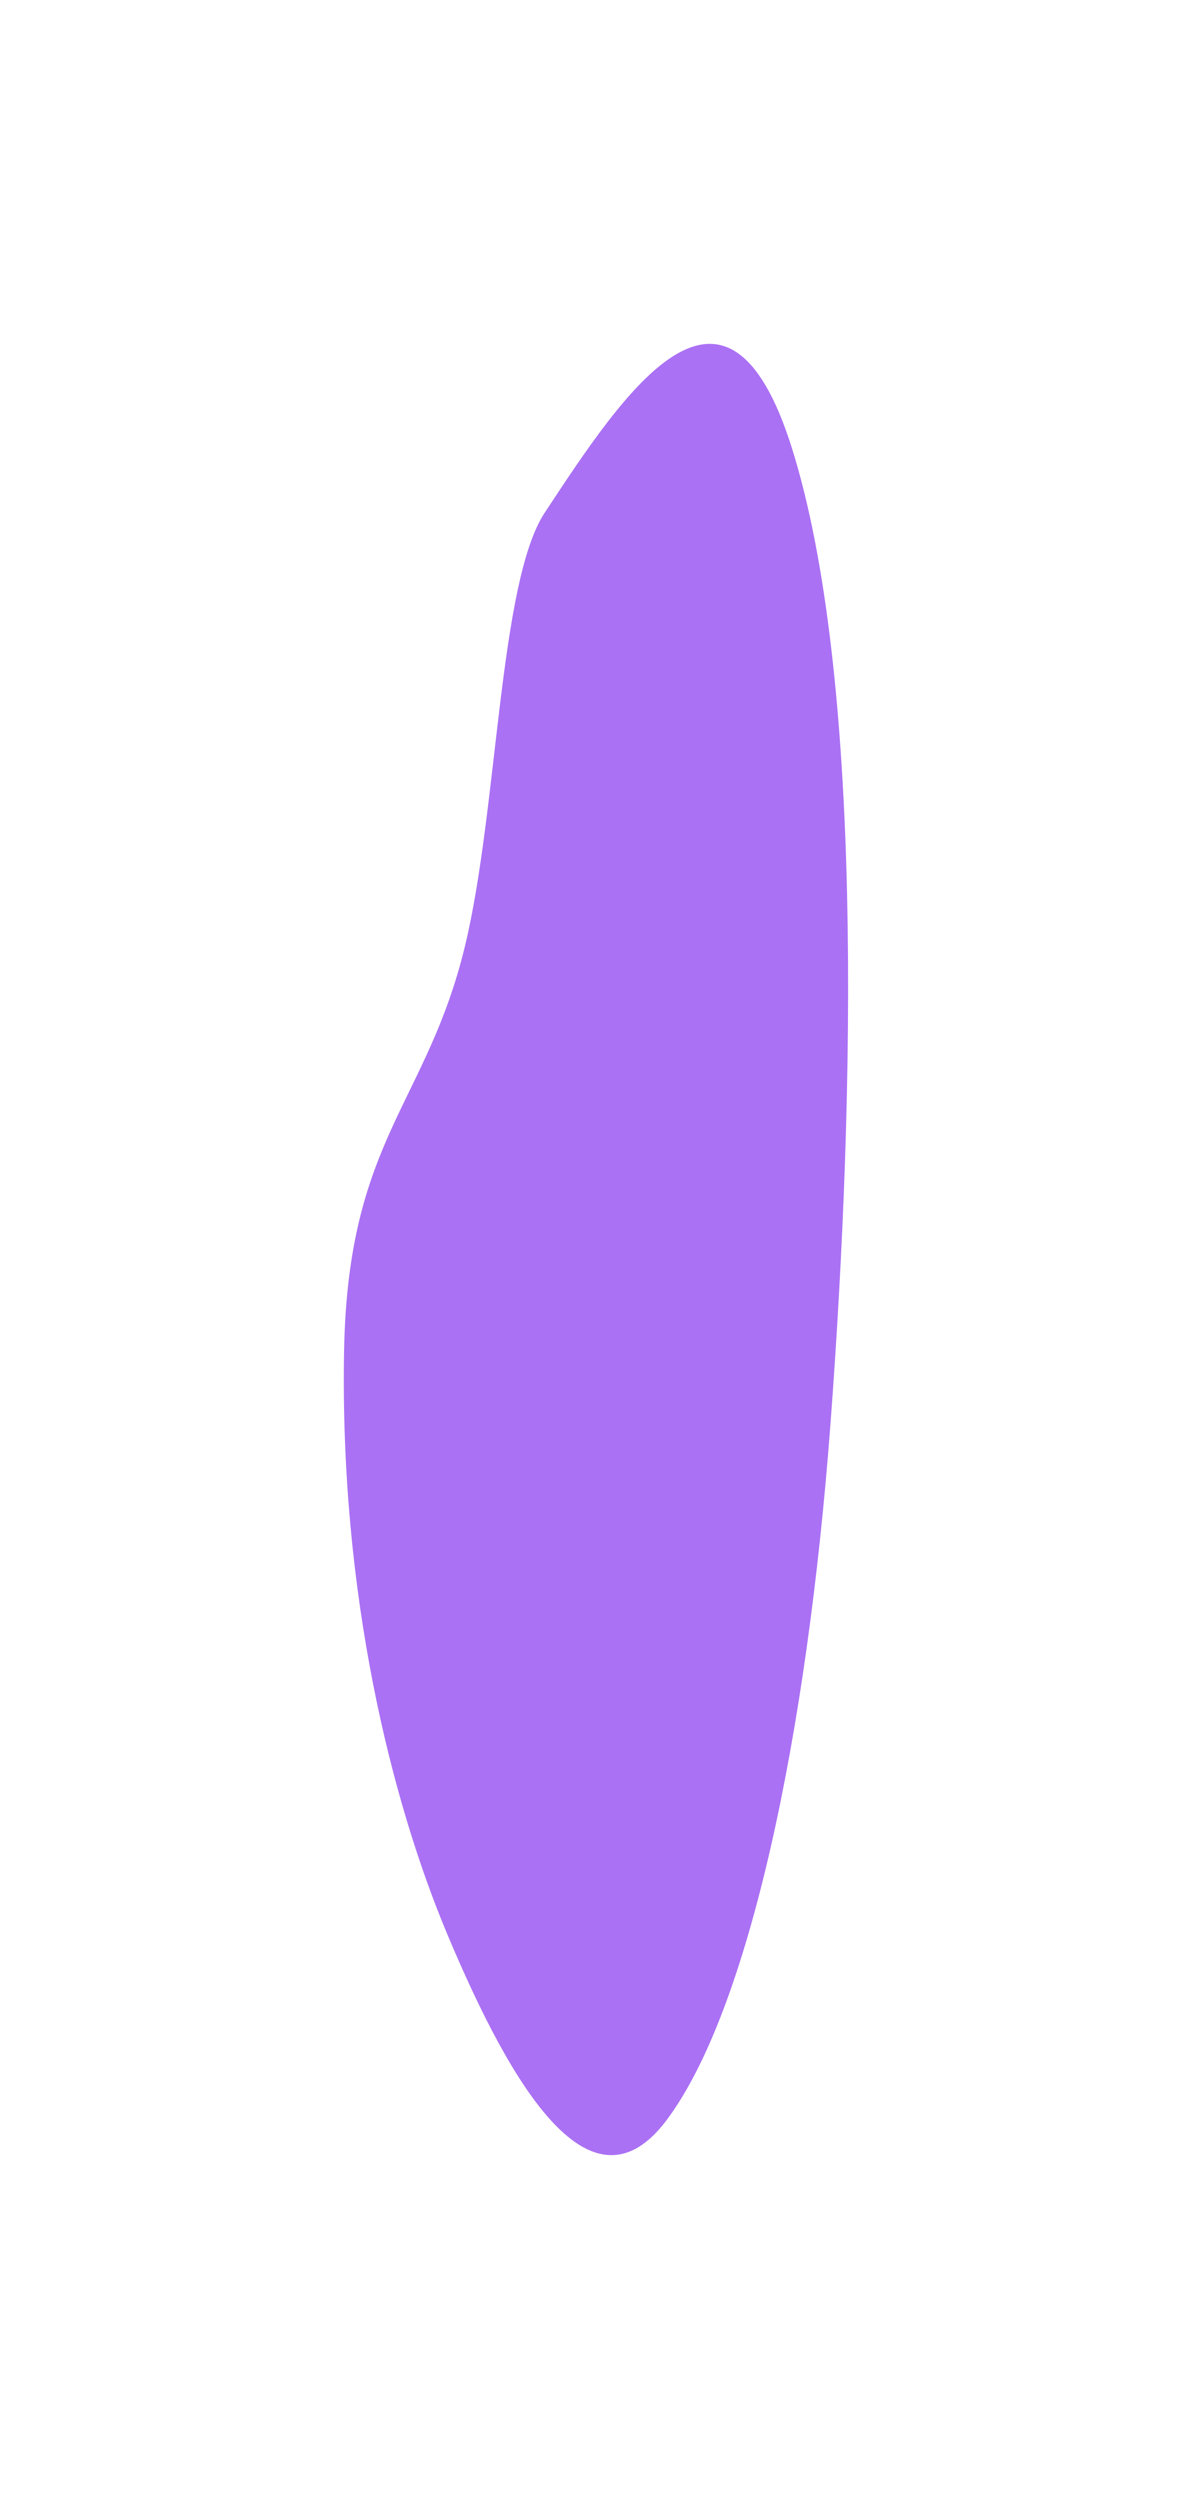 <?xml version="1.0" encoding="utf-8"?>
<svg xmlns="http://www.w3.org/2000/svg" fill="none" height="100%" overflow="visible" preserveAspectRatio="none" style="display: block;" viewBox="0 0 694 1454" width="100%">
<g filter="url(#filter0_f_0_10)" id="Vector">
<path clip-rule="evenodd" d="M316.869 298.207C363.663 227.056 422.306 138.462 460.695 260.685C501.777 391.482 497.68 634.037 483.155 827.629C469.505 1009.58 435.605 1169.43 387.733 1233.18C344.5 1290.75 298.712 1216.9 260.072 1124.7C227.85 1047.82 197.553 927.517 200.157 785.606C202.419 662.326 248.512 642.029 270.622 549.696C289.733 469.888 290.256 338.673 316.869 298.207Z" fill="#AB71F4" fill-rule="evenodd"/>
</g>
<defs>
<filter color-interpolation-filters="sRGB" filterUnits="userSpaceOnUse" height="1453.49" id="filter0_f_0_10" width="693.368" x="-9.39283e-09" y="-6.63971e-07">
<feFlood flood-opacity="0" result="BackgroundImageFix"/>
<feBlend in="SourceGraphic" in2="BackgroundImageFix" mode="normal" result="shape"/>
<feGaussianBlur result="effect1_foregroundBlur_0_10" stdDeviation="100"/>
</filter>
</defs>
</svg>